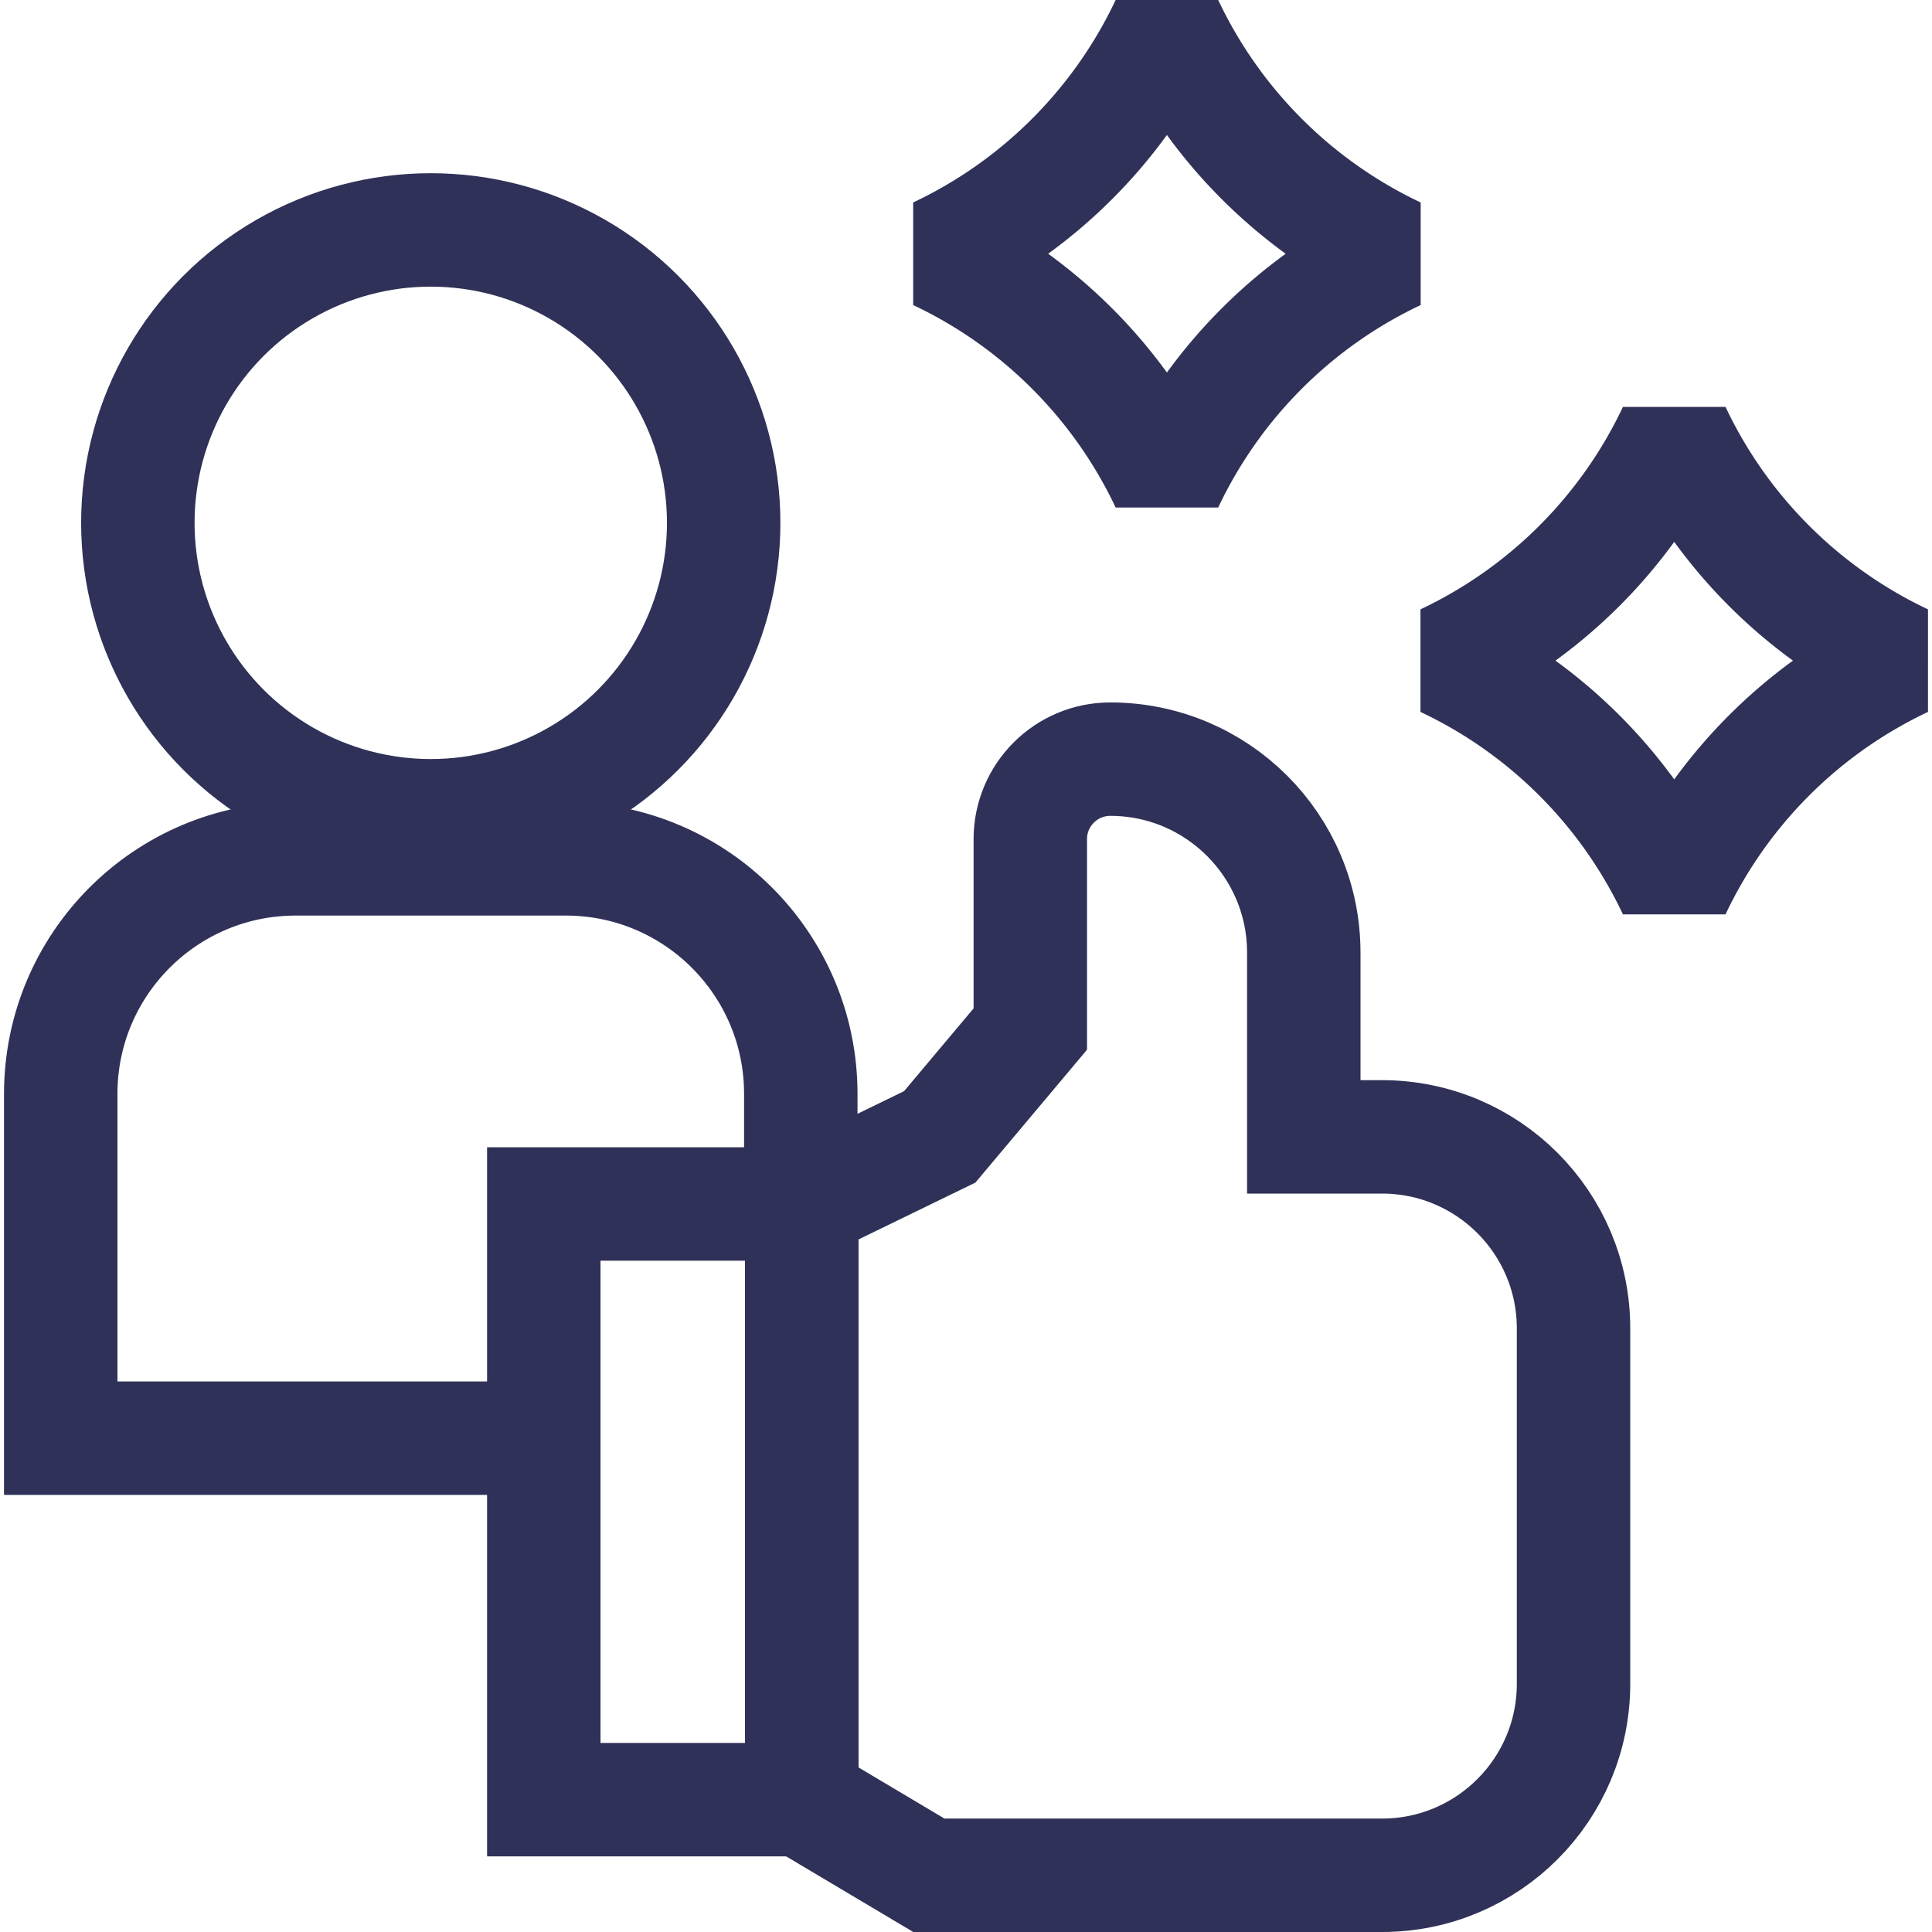 <svg xmlns="http://www.w3.org/2000/svg" version="1.1" xmlns:xlink="http://www.w3.org/1999/xlink" width="512" height="512" x="0" y="0" viewBox="0 0 510.961 510.961" style="enable-background:new 0 0 512 512" xml:space="preserve" class=""><g><circle cx="113.925" cy="138.277" r="77.468" style="stroke-width:30;stroke-miterlimit:10;" fill="none" stroke="#303158" stroke-width="30" stroke-miterlimit="10" data-original="#000000" opacity="1" class=""></circle><path d="M211.788 318.418v-29.116c0-34.33-27.83-62.16-62.16-62.16H78.222c-34.33 0-62.16 27.83-62.16 62.16v91.06h124.604M365.506 300.673h-20.691v-48.722c0-28.264-22.912-51.176-51.176-51.176-11.683 0-21.154 9.471-21.154 21.154v50.232l-23.952 28.513-36.488 17.745V475.96l33.614 20.002h119.848c27.972 0 50.648-22.676 50.648-50.648v-93.992c-.001-27.973-22.677-50.649-50.649-50.649z" style="stroke-width:30;stroke-miterlimit:10;" fill="none" stroke="#303158" stroke-width="30" stroke-miterlimit="10" data-original="#000000" opacity="1" class=""></path><path d="M143.819 318.418h68.226v157.541h-68.226z" style="stroke-width:30;stroke-miterlimit:10;" fill="none" stroke="#303158" stroke-width="30" stroke-miterlimit="10" data-original="#000000" opacity="1" class=""></path><path d="M308.62 127.818a127.201 127.201 0 0 1 60.706-60.706A127.201 127.201 0 0 1 308.62 6.406a127.197 127.197 0 0 1-60.706 60.706 127.193 127.193 0 0 1 60.706 60.706zM442.788 235.426a127.201 127.201 0 0 0-60.706-60.706 127.201 127.201 0 0 0 60.706-60.706 127.197 127.197 0 0 0 60.706 60.706 127.189 127.189 0 0 0-60.706 60.706z" style="stroke-width:30;stroke-linejoin:bevel;stroke-miterlimit:10;" fill="none" stroke="#303158" stroke-width="30" stroke-linejoin="bevel" stroke-miterlimit="10" data-original="#000000" opacity="1" class=""></path></g></svg>